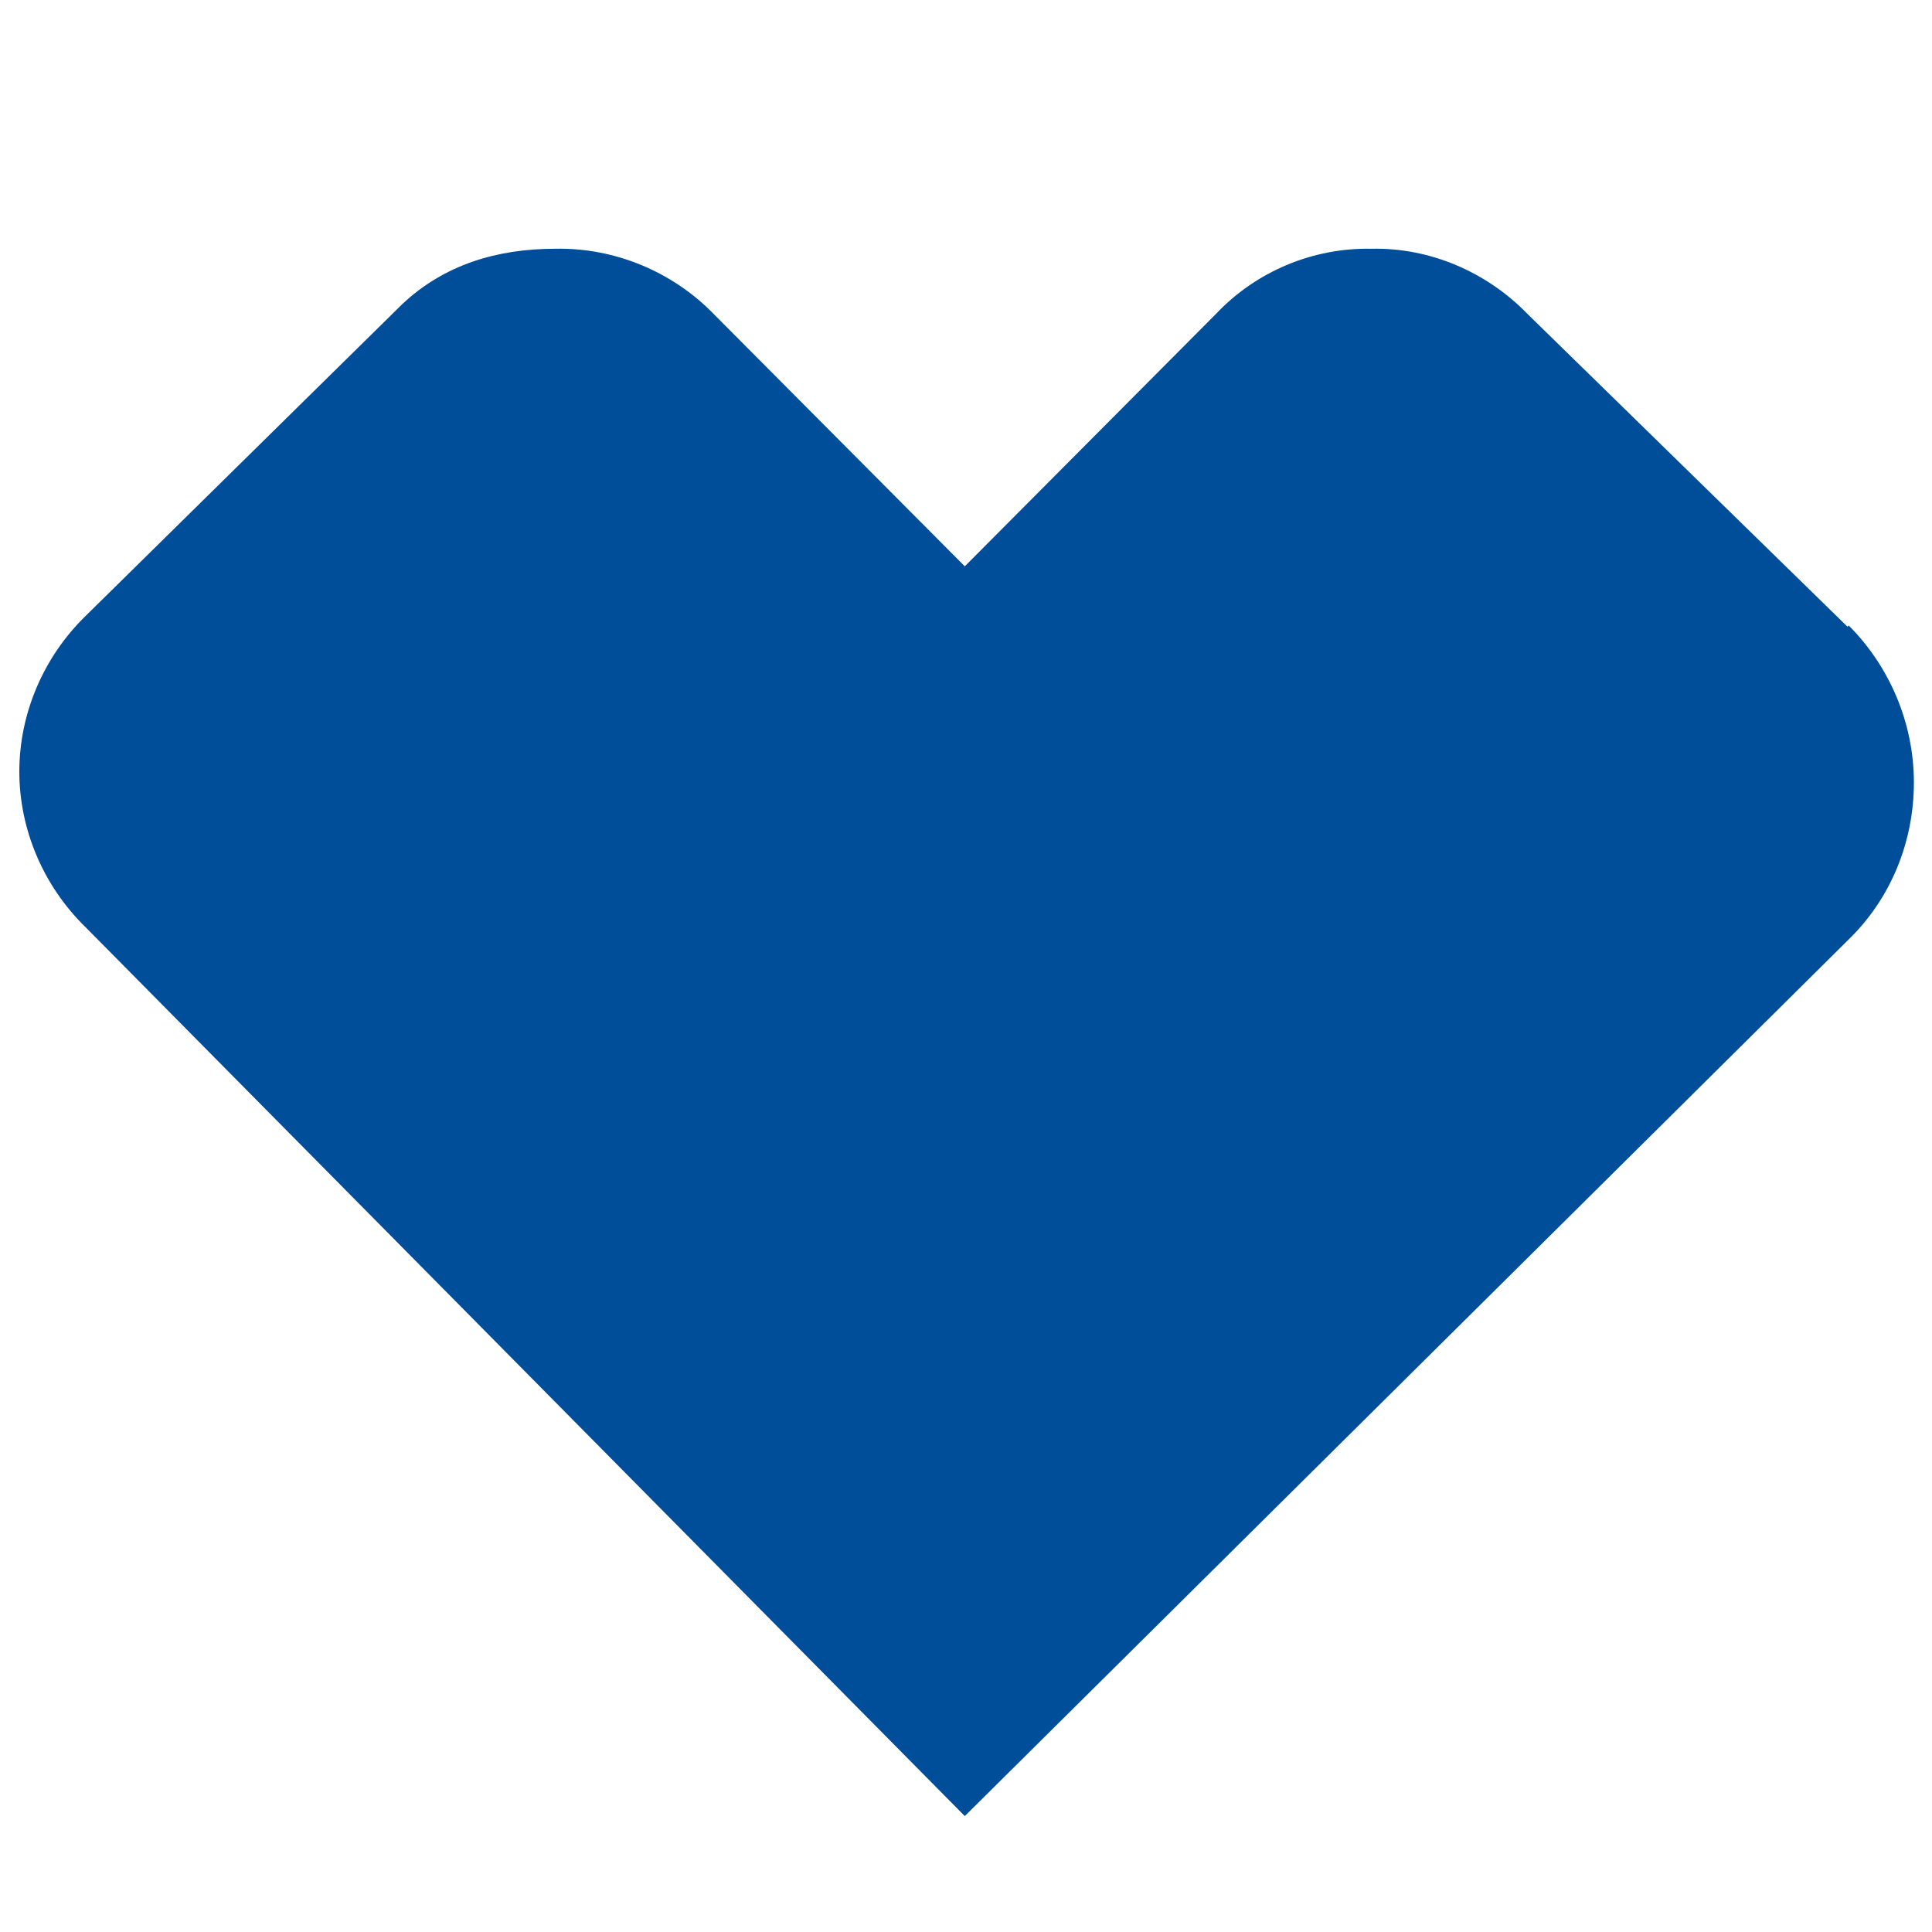 <svg width="32" height="32" viewBox="0 0 32 32" fill="none" xmlns="http://www.w3.org/2000/svg">
<path d="M30.6 10.38L25.3 5.2C24.62 4.5 23.68 4.1 22.72 4.12C21.74 4.1 20.8 4.5 20.14 5.2L15.98 9.38L11.82 5.2C11.14 4.5 10.18 4.1 9.2 4.12C8.24 4.12 7.36 4.38 6.66 5.04L1.42 10.2C0.72 10.88 0.32 11.82 0.32 12.78C0.32 13.74 0.72 14.68 1.42 15.36L15.98 30.08L30.62 15.56C31.32 14.88 31.7 13.94 31.7 12.96C31.7 11.98 31.3 11.04 30.62 10.36L30.6 10.38Z" fill="#004D99"/>
</svg>
